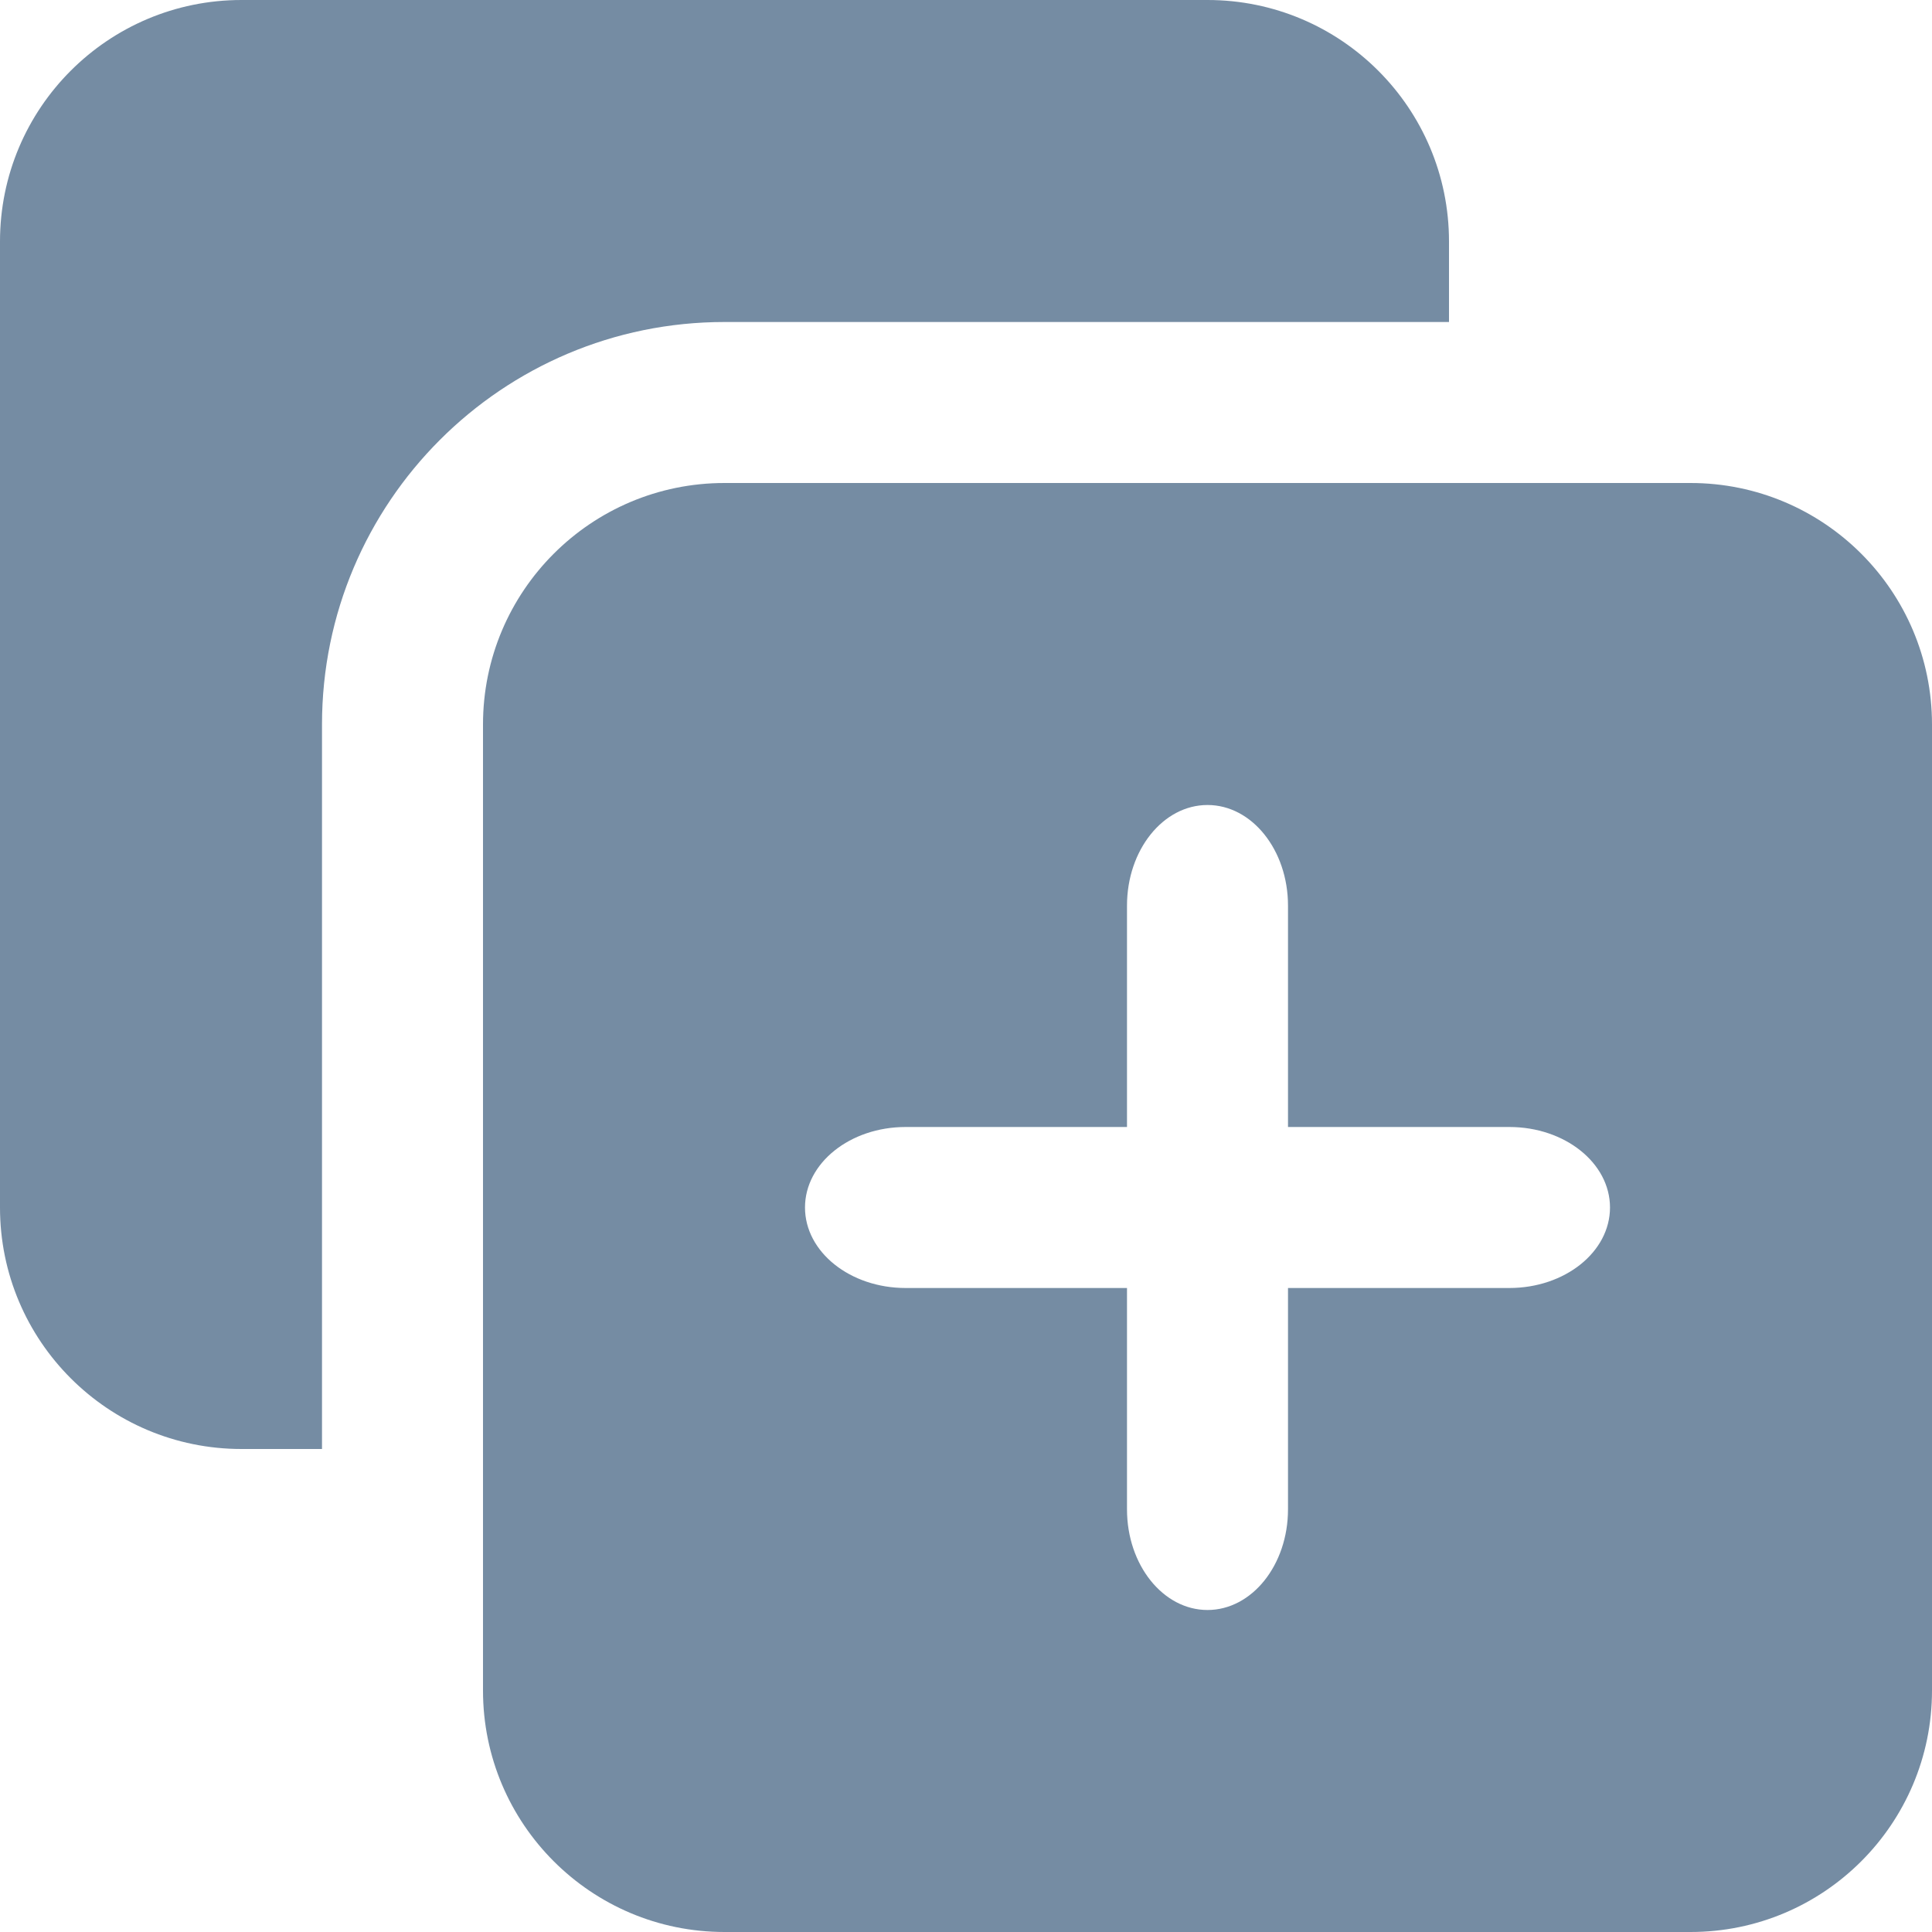 <?xml version="1.0" encoding="utf-8"?><!-- Uploaded to: SVG Repo, www.svgrepo.com, Generator: SVG Repo Mixer Tools -->
<svg width="800px" height="800px" viewBox="0 0 24 24" id="meteor-icon-kit__solid-duplicate" fill="none" xmlns="http://www.w3.org/2000/svg"><path fill-rule="evenodd" clip-rule="evenodd" d="M18 4H9C6.239 4 4 6.239 4 9V18H3C1.343 18 0 16.657 0 15V3C0 1.343 1.343 0 3 0H15C16.657 0 18 1.343 18 3V4ZM16 14V11.25C16 10.56 15.552 10 15 10C14.448 10 14 10.56 14 11.25V14H11.25C10.56 14 10 14.448 10 15C10 15.552 10.56 16 11.25 16H14V18.75C14 19.44 14.448 20 15 20C15.552 20 16 19.44 16 18.75V16H18.75C19.44 16 20 15.552 20 15C20 14.448 19.44 14 18.75 14H16ZM9 6H21C22.657 6 24 7.343 24 9V21C24 22.657 22.657 24 21 24H9C7.343 24 6 22.657 6 21V9C6 7.343 7.343 6 9 6Z" fill="#758CA3"/></svg>